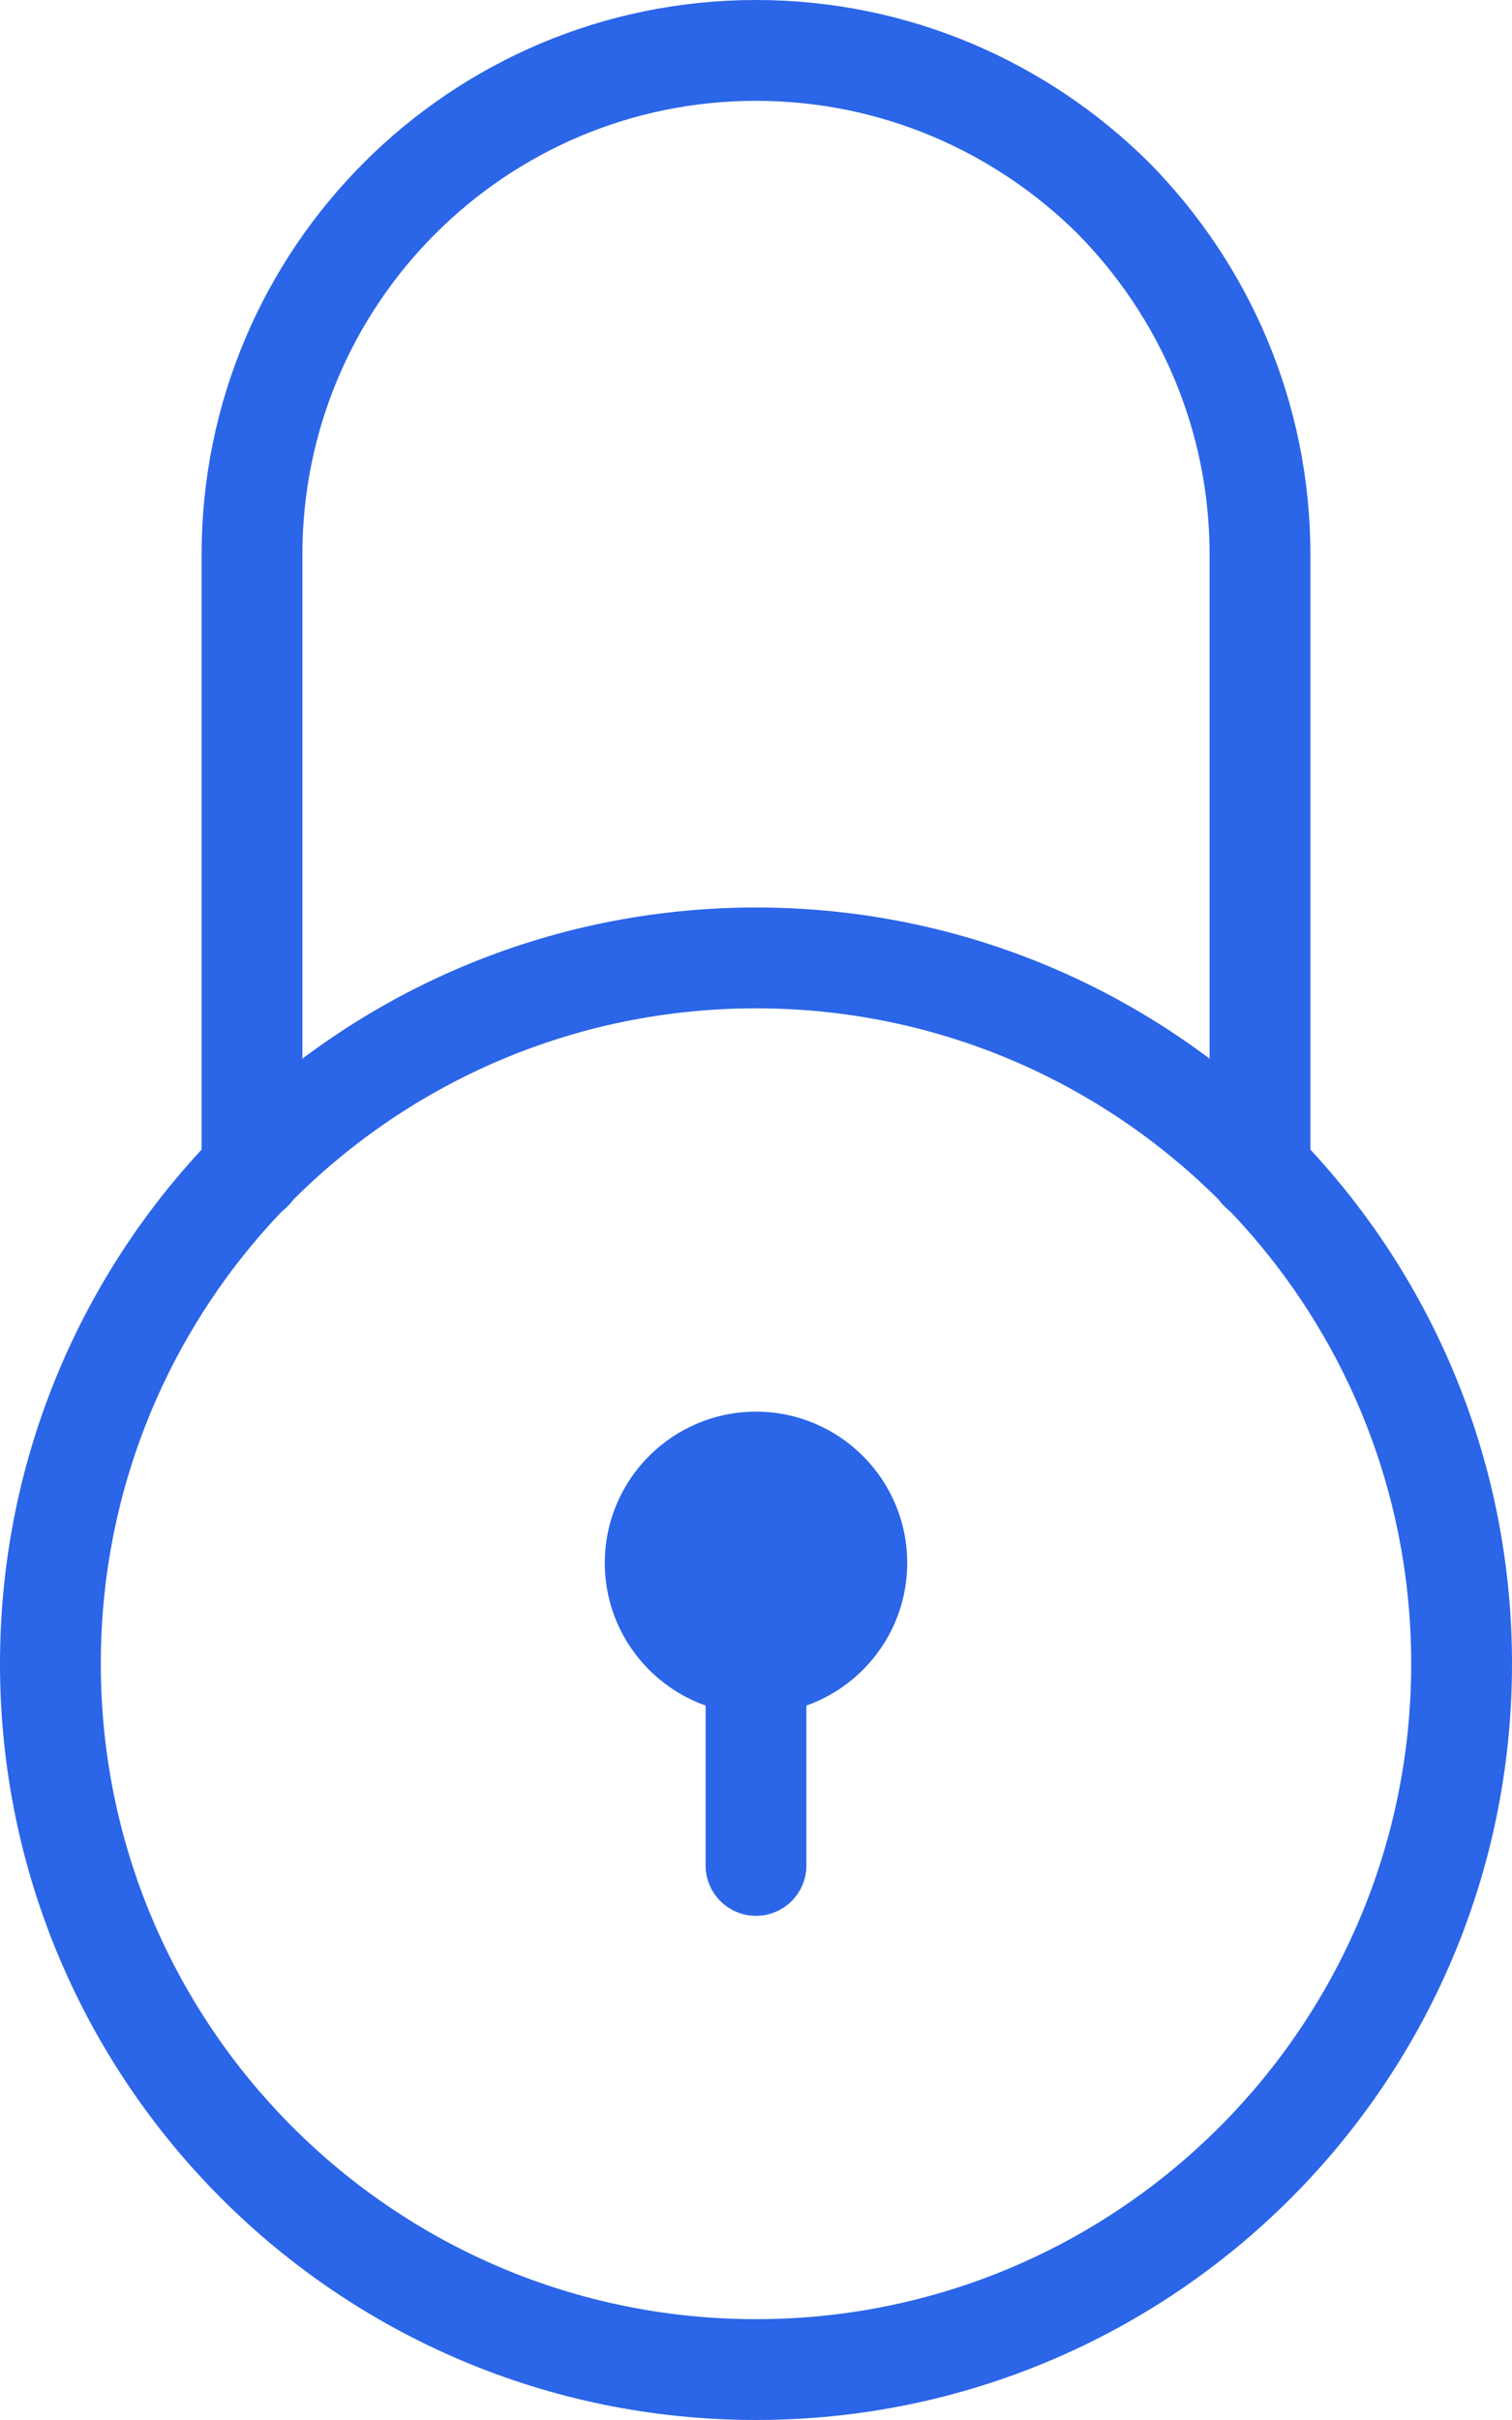 <svg width="15" height="24" viewBox="0 0 15 24" fill="none" xmlns="http://www.w3.org/2000/svg">
<g clip-path="url(#clip0_979_149)">
<path d="M7.5 23.5C11.366 23.5 14.5 20.366 14.5 16.5C14.5 12.634 11.366 9.5 7.5 9.5C3.634 9.5 0.5 12.634 0.5 16.5C0.5 20.366 3.634 23.5 7.5 23.5Z" stroke="#2B65E8" stroke-linecap="round" stroke-linejoin="round"/>
<path d="M2.5 11.61V5.5C2.5 2.74 4.74 0.5 7.5 0.5C8.88 0.5 10.13 1.06 11.04 1.96C11.94 2.87 12.5 4.12 12.5 5.5V11.61" stroke="#2B65E8" stroke-linecap="round" stroke-linejoin="round"/>
<path d="M7.5 16.5V18.5" stroke="#2B65E8" stroke-linecap="round" stroke-linejoin="round"/>
<path d="M7.5 17C8.328 17 9 16.328 9 15.5C9 14.672 8.328 14 7.5 14C6.672 14 6 14.672 6 15.5C6 16.328 6.672 17 7.5 17Z" fill="#2B65E8"/>
</g>
<defs>
<clipPath id="clip0_979_149">
<rect width="15" height="24" fill="white"/>
</clipPath>
</defs>
</svg>
